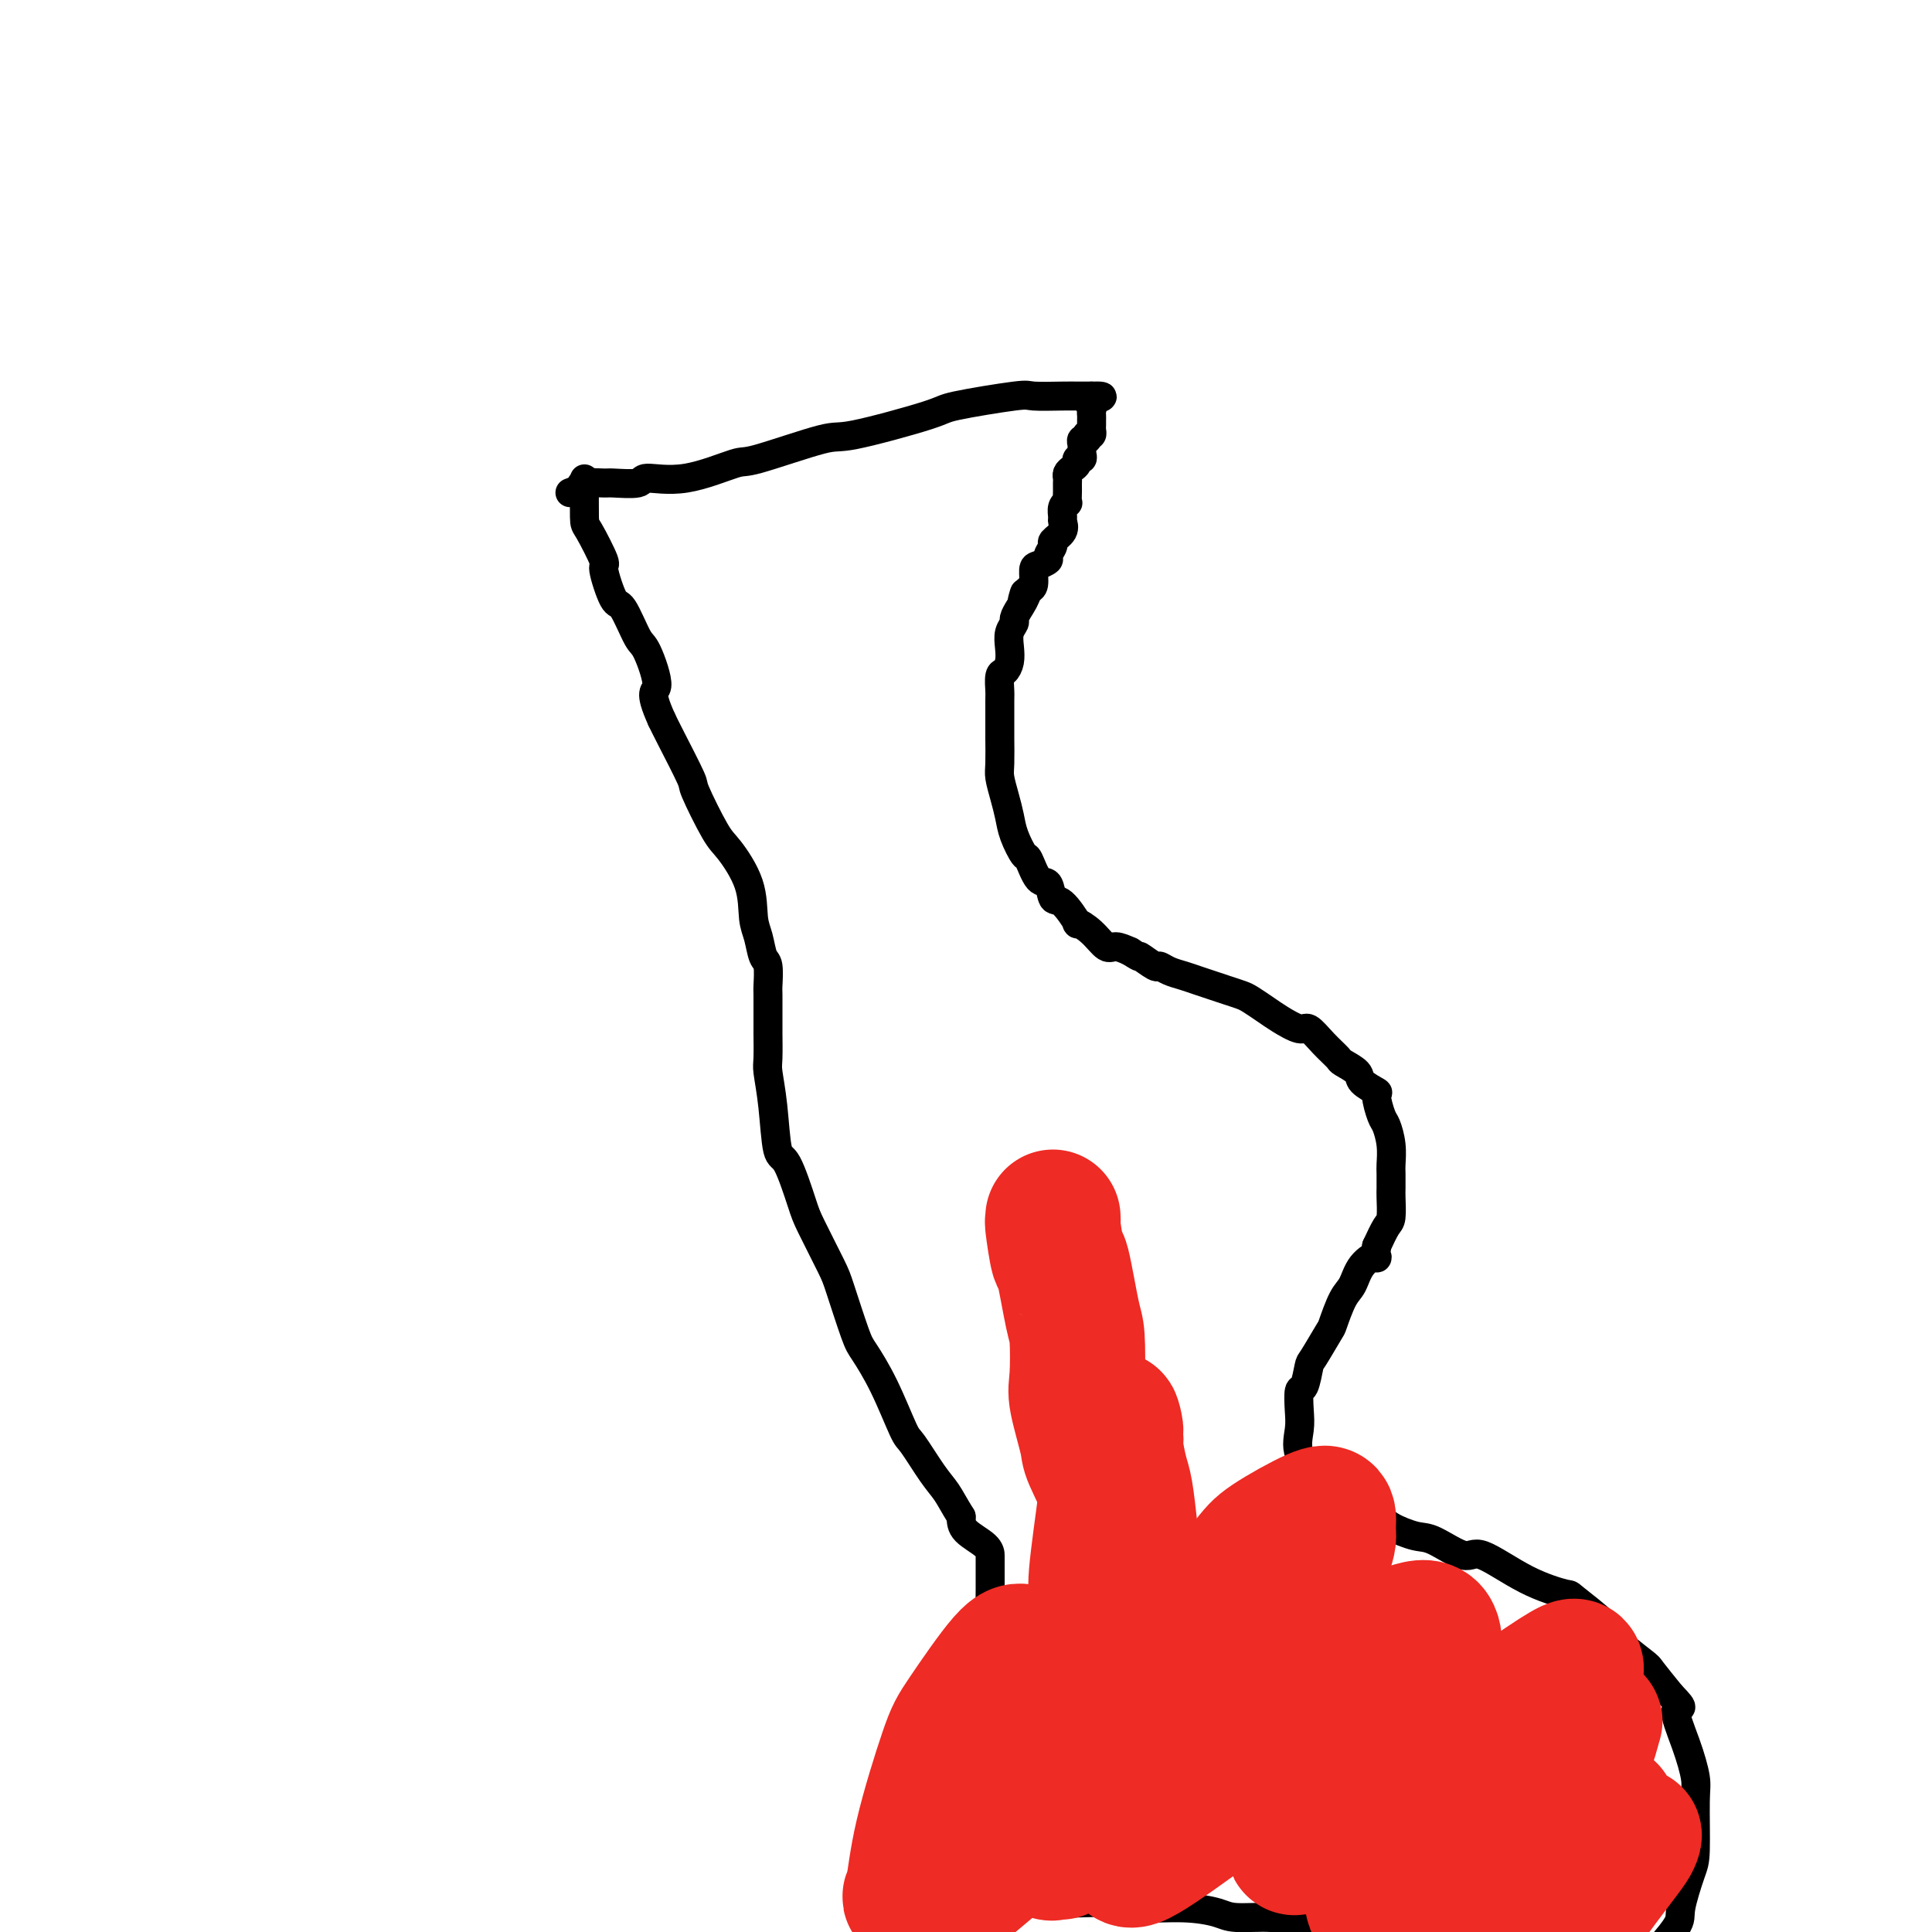 <svg viewBox='0 0 400 400' version='1.1' xmlns='http://www.w3.org/2000/svg' xmlns:xlink='http://www.w3.org/1999/xlink'><g fill='none' stroke='#000000' stroke-width='6' stroke-linecap='round' stroke-linejoin='round'><path d='M118,102c0.848,-0.309 1.695,-0.617 2,-1c0.305,-0.383 0.066,-0.839 1,-1c0.934,-0.161 3.041,-0.026 4,0c0.959,0.026 0.769,-0.057 2,0c1.231,0.057 3.884,0.254 5,0c1.116,-0.254 0.695,-0.959 2,-1c1.305,-0.041 4.336,0.581 8,0c3.664,-0.581 7.960,-2.365 10,-3c2.040,-0.635 1.825,-0.119 5,-1c3.175,-0.881 9.741,-3.158 13,-4c3.259,-0.842 3.211,-0.250 7,-1c3.789,-0.750 11.413,-2.842 15,-4c3.587,-1.158 3.136,-1.382 6,-2c2.864,-0.618 9.044,-1.630 12,-2c2.956,-0.370 2.690,-0.099 4,0c1.310,0.099 4.196,0.027 6,0c1.804,-0.027 2.525,-0.007 3,0c0.475,0.007 0.705,0.002 1,0c0.295,-0.002 0.656,-0.001 1,0c0.344,0.001 0.672,0.000 1,0'/><path d='M226,82c4.332,-0.131 1.161,0.542 0,1c-1.161,0.458 -0.311,0.700 0,1c0.311,0.300 0.083,0.658 0,1c-0.083,0.342 -0.022,0.670 0,1c0.022,0.330 0.003,0.663 0,1c-0.003,0.337 0.010,0.678 0,1c-0.010,0.322 -0.041,0.625 0,1c0.041,0.375 0.155,0.821 0,1c-0.155,0.179 -0.577,0.089 -1,0'/><path d='M225,90c-0.171,1.461 -0.098,1.112 0,1c0.098,-0.112 0.222,0.011 0,0c-0.222,-0.011 -0.791,-0.157 -1,0c-0.209,0.157 -0.060,0.616 0,1c0.060,0.384 0.031,0.694 0,1c-0.031,0.306 -0.064,0.607 0,1c0.064,0.393 0.224,0.879 0,1c-0.224,0.121 -0.830,-0.122 -1,0c-0.170,0.122 0.098,0.610 0,1c-0.098,0.390 -0.562,0.682 -1,1c-0.438,0.318 -0.849,0.661 -1,1c-0.151,0.339 -0.041,0.673 0,1c0.041,0.327 0.012,0.647 0,1c-0.012,0.353 -0.007,0.737 0,1c0.007,0.263 0.016,0.403 0,1c-0.016,0.597 -0.057,1.651 0,2c0.057,0.349 0.214,-0.006 0,0c-0.214,0.006 -0.797,0.373 -1,1c-0.203,0.627 -0.025,1.515 0,2c0.025,0.485 -0.103,0.568 0,1c0.103,0.432 0.436,1.215 0,2c-0.436,0.785 -1.640,1.573 -2,2c-0.360,0.427 0.124,0.494 0,1c-0.124,0.506 -0.856,1.452 -1,2c-0.144,0.548 0.298,0.696 0,1c-0.298,0.304 -1.338,0.762 -2,1c-0.662,0.238 -0.948,0.256 -1,1c-0.052,0.744 0.128,2.212 0,3c-0.128,0.788 -0.564,0.894 -1,1'/><path d='M213,122c-2.094,5.141 -1.331,1.993 -1,1c0.331,-0.993 0.228,0.170 0,1c-0.228,0.830 -0.583,1.327 -1,2c-0.417,0.673 -0.896,1.520 -1,2c-0.104,0.480 0.165,0.591 0,1c-0.165,0.409 -0.766,1.116 -1,2c-0.234,0.884 -0.101,1.947 0,3c0.101,1.053 0.171,2.098 0,3c-0.171,0.902 -0.582,1.661 -1,2c-0.418,0.339 -0.844,0.258 -1,1c-0.156,0.742 -0.042,2.306 0,3c0.042,0.694 0.010,0.516 0,2c-0.010,1.484 0.000,4.630 0,6c-0.000,1.370 -0.011,0.964 0,2c0.011,1.036 0.043,3.514 0,5c-0.043,1.486 -0.162,1.979 0,3c0.162,1.021 0.606,2.571 1,4c0.394,1.429 0.738,2.738 1,4c0.262,1.262 0.441,2.479 1,4c0.559,1.521 1.497,3.347 2,4c0.503,0.653 0.570,0.132 1,1c0.430,0.868 1.223,3.124 2,4c0.777,0.876 1.537,0.373 2,1c0.463,0.627 0.630,2.383 1,3c0.370,0.617 0.942,0.096 2,1c1.058,0.904 2.600,3.233 3,4c0.400,0.767 -0.343,-0.026 0,0c0.343,0.026 1.772,0.873 3,2c1.228,1.127 2.254,2.534 3,3c0.746,0.466 1.213,-0.010 2,0c0.787,0.010 1.893,0.505 3,1'/><path d='M234,197c2.756,1.803 1.648,0.812 2,1c0.352,0.188 2.166,1.556 3,2c0.834,0.444 0.688,-0.036 1,0c0.312,0.036 1.083,0.587 2,1c0.917,0.413 1.979,0.688 3,1c1.021,0.312 2.002,0.660 3,1c0.998,0.340 2.014,0.672 3,1c0.986,0.328 1.942,0.654 3,1c1.058,0.346 2.216,0.714 3,1c0.784,0.286 1.192,0.491 2,1c0.808,0.509 2.015,1.322 3,2c0.985,0.678 1.750,1.222 3,2c1.250,0.778 2.987,1.790 4,2c1.013,0.210 1.302,-0.383 2,0c0.698,0.383 1.806,1.740 3,3c1.194,1.260 2.475,2.422 3,3c0.525,0.578 0.294,0.572 1,1c0.706,0.428 2.350,1.292 3,2c0.650,0.708 0.306,1.262 1,2c0.694,0.738 2.424,1.659 3,2c0.576,0.341 -0.003,0.101 0,1c0.003,0.899 0.589,2.935 1,4c0.411,1.065 0.646,1.157 1,2c0.354,0.843 0.827,2.436 1,4c0.173,1.564 0.047,3.098 0,4c-0.047,0.902 -0.015,1.171 0,2c0.015,0.829 0.012,2.219 0,3c-0.012,0.781 -0.034,0.951 0,2c0.034,1.049 0.125,2.975 0,4c-0.125,1.025 -0.464,1.150 -1,2c-0.536,0.850 -1.268,2.425 -2,4'/><path d='M285,258c-0.308,3.638 0.422,2.233 0,2c-0.422,-0.233 -1.995,0.707 -3,2c-1.005,1.293 -1.443,2.939 -2,4c-0.557,1.061 -1.234,1.538 -2,3c-0.766,1.462 -1.619,3.909 -2,5c-0.381,1.091 -0.288,0.825 -1,2c-0.712,1.175 -2.230,3.791 -3,5c-0.770,1.209 -0.794,1.011 -1,2c-0.206,0.989 -0.594,3.166 -1,4c-0.406,0.834 -0.829,0.325 -1,1c-0.171,0.675 -0.089,2.532 0,4c0.089,1.468 0.186,2.546 0,4c-0.186,1.454 -0.653,3.285 0,5c0.653,1.715 2.427,3.313 3,4c0.573,0.687 -0.053,0.463 1,1c1.053,0.537 3.787,1.836 5,3c1.213,1.164 0.905,2.193 2,3c1.095,0.807 3.592,1.391 5,2c1.408,0.609 1.727,1.241 3,2c1.273,0.759 3.502,1.645 5,2c1.498,0.355 2.266,0.180 4,1c1.734,0.820 4.434,2.636 6,3c1.566,0.364 1.997,-0.722 4,0c2.003,0.722 5.578,3.254 9,5c3.422,1.746 6.690,2.706 8,3c1.310,0.294 0.664,-0.079 2,1c1.336,1.079 4.656,3.610 6,5c1.344,1.390 0.711,1.641 2,3c1.289,1.359 4.501,3.827 6,5c1.499,1.173 1.285,1.049 2,2c0.715,0.951 2.357,2.975 4,5'/><path d='M346,351c3.541,3.606 1.394,2.121 1,3c-0.394,0.879 0.965,4.121 2,7c1.035,2.879 1.748,5.394 2,7c0.252,1.606 0.044,2.302 0,5c-0.044,2.698 0.075,7.397 0,10c-0.075,2.603 -0.344,3.111 -1,5c-0.656,1.889 -1.699,5.161 -2,7c-0.301,1.839 0.139,2.247 -1,4c-1.139,1.753 -3.857,4.851 -5,6c-1.143,1.149 -0.710,0.350 -1,1c-0.290,0.650 -1.303,2.748 -3,4c-1.697,1.252 -4.077,1.656 -5,2c-0.923,0.344 -0.387,0.628 -1,1c-0.613,0.372 -2.374,0.832 -3,1c-0.626,0.168 -0.116,0.045 -1,0c-0.884,-0.045 -3.162,-0.012 -4,0c-0.838,0.012 -0.235,0.003 -1,0c-0.765,-0.003 -2.896,0.000 -4,0c-1.104,-0.000 -1.180,-0.003 -2,0c-0.820,0.003 -2.382,0.013 -4,0c-1.618,-0.013 -3.291,-0.050 -4,0c-0.709,0.050 -0.453,0.188 -1,0c-0.547,-0.188 -1.897,-0.703 -3,-1c-1.103,-0.297 -1.958,-0.375 -3,-1c-1.042,-0.625 -2.272,-1.795 -3,-2c-0.728,-0.205 -0.955,0.555 -2,0c-1.045,-0.555 -2.910,-2.425 -4,-3c-1.090,-0.575 -1.406,0.145 -2,0c-0.594,-0.145 -1.468,-1.154 -3,-2c-1.532,-0.846 -3.724,-1.527 -5,-2c-1.276,-0.473 -1.638,-0.736 -2,-1'/><path d='M281,402c-5.293,-2.260 -4.524,-1.911 -5,-2c-0.476,-0.089 -2.197,-0.615 -4,-1c-1.803,-0.385 -3.689,-0.629 -5,-1c-1.311,-0.371 -2.049,-0.869 -4,-1c-1.951,-0.131 -5.115,0.105 -7,0c-1.885,-0.105 -2.490,-0.550 -4,-1c-1.510,-0.450 -3.925,-0.905 -7,-1c-3.075,-0.095 -6.811,0.171 -9,0c-2.189,-0.171 -2.832,-0.778 -5,-1c-2.168,-0.222 -5.859,-0.060 -8,0c-2.141,0.060 -2.730,0.016 -5,0c-2.270,-0.016 -6.221,-0.004 -8,0c-1.779,0.004 -1.387,0.001 -3,0c-1.613,-0.001 -5.231,-0.000 -7,0c-1.769,0.000 -1.688,0.000 -3,0c-1.312,-0.000 -4.018,-0.000 -5,0c-0.982,0.000 -0.239,0.000 -1,0c-0.761,-0.000 -3.026,-0.000 -4,0c-0.974,0.000 -0.658,0.000 -1,0c-0.342,-0.000 -1.343,-0.000 -2,0c-0.657,0.000 -0.970,0.000 -1,0c-0.030,-0.000 0.223,-0.000 0,0c-0.223,0.000 -0.921,0.000 -1,0c-0.079,-0.000 0.460,-0.000 1,0'/><path d='M183,394c-9.595,-0.316 -2.581,-0.605 0,-1c2.581,-0.395 0.729,-0.897 0,-1c-0.729,-0.103 -0.335,0.192 0,0c0.335,-0.192 0.610,-0.872 1,-1c0.390,-0.128 0.893,0.295 1,0c0.107,-0.295 -0.184,-1.308 0,-2c0.184,-0.692 0.842,-1.064 1,-1c0.158,0.064 -0.184,0.562 0,0c0.184,-0.562 0.893,-2.185 1,-3c0.107,-0.815 -0.389,-0.823 0,-1c0.389,-0.177 1.661,-0.523 2,-1c0.339,-0.477 -0.257,-1.085 0,-2c0.257,-0.915 1.366,-2.137 2,-3c0.634,-0.863 0.795,-1.365 1,-3c0.205,-1.635 0.456,-4.402 1,-6c0.544,-1.598 1.381,-2.028 2,-3c0.619,-0.972 1.020,-2.485 2,-5c0.980,-2.515 2.540,-6.032 3,-8c0.460,-1.968 -0.178,-2.388 0,-4c0.178,-1.612 1.172,-4.418 2,-6c0.828,-1.582 1.490,-1.940 2,-3c0.510,-1.060 0.869,-2.820 1,-4c0.131,-1.180 0.035,-1.779 0,-3c-0.035,-1.221 -0.009,-3.064 0,-4c0.009,-0.936 0.003,-0.963 0,-2c-0.003,-1.037 -0.001,-3.082 0,-4c0.001,-0.918 0.000,-0.710 0,-1c-0.000,-0.290 -0.000,-1.078 -1,-2c-1.000,-0.922 -3.000,-1.978 -4,-3c-1.000,-1.022 -1.000,-2.011 -1,-3'/><path d='M199,314c-1.485,-2.375 -2.199,-3.813 -3,-5c-0.801,-1.187 -1.689,-2.125 -3,-4c-1.311,-1.875 -3.046,-4.688 -4,-6c-0.954,-1.312 -1.127,-1.125 -2,-3c-0.873,-1.875 -2.444,-5.813 -4,-9c-1.556,-3.187 -3.096,-5.624 -4,-7c-0.904,-1.376 -1.172,-1.693 -2,-4c-0.828,-2.307 -2.217,-6.605 -3,-9c-0.783,-2.395 -0.959,-2.887 -2,-5c-1.041,-2.113 -2.947,-5.847 -4,-8c-1.053,-2.153 -1.253,-2.723 -2,-5c-0.747,-2.277 -2.043,-6.259 -3,-8c-0.957,-1.741 -1.577,-1.241 -2,-3c-0.423,-1.759 -0.649,-5.776 -1,-9c-0.351,-3.224 -0.826,-5.656 -1,-7c-0.174,-1.344 -0.047,-1.600 0,-3c0.047,-1.400 0.013,-3.944 0,-5c-0.013,-1.056 -0.007,-0.623 0,-2c0.007,-1.377 0.013,-4.563 0,-6c-0.013,-1.437 -0.046,-1.123 0,-2c0.046,-0.877 0.170,-2.945 0,-4c-0.170,-1.055 -0.633,-1.098 -1,-2c-0.367,-0.902 -0.638,-2.662 -1,-4c-0.362,-1.338 -0.816,-2.254 -1,-4c-0.184,-1.746 -0.098,-4.321 -1,-7c-0.902,-2.679 -2.791,-5.463 -4,-7c-1.209,-1.537 -1.738,-1.829 -3,-4c-1.262,-2.171 -3.256,-6.221 -4,-8c-0.744,-1.779 -0.239,-1.287 -1,-3c-0.761,-1.713 -2.789,-5.632 -4,-8c-1.211,-2.368 -1.606,-3.184 -2,-4'/><path d='M137,149c-2.911,-6.444 -1.188,-5.553 -1,-7c0.188,-1.447 -1.159,-5.233 -2,-7c-0.841,-1.767 -1.175,-1.515 -2,-3c-0.825,-1.485 -2.140,-4.707 -3,-6c-0.860,-1.293 -1.264,-0.659 -2,-2c-0.736,-1.341 -1.805,-4.658 -2,-6c-0.195,-1.342 0.484,-0.708 0,-2c-0.484,-1.292 -2.130,-4.511 -3,-6c-0.870,-1.489 -0.965,-1.247 -1,-3c-0.035,-1.753 -0.010,-5.501 0,-7c0.010,-1.499 0.005,-0.750 0,0'/></g>
<g fill='none' stroke='#EE2B24' stroke-width='28' stroke-linecap='round' stroke-linejoin='round'><path d='M218,252c0.026,0.495 0.052,0.990 0,1c-0.052,0.010 -0.182,-0.466 0,1c0.182,1.466 0.676,4.875 1,6c0.324,1.125 0.477,-0.035 1,2c0.523,2.035 1.416,7.263 2,10c0.584,2.737 0.861,2.983 1,5c0.139,2.017 0.141,5.806 0,8c-0.141,2.194 -0.424,2.795 0,5c0.424,2.205 1.557,6.016 2,8c0.443,1.984 0.198,2.143 1,4c0.802,1.857 2.652,5.413 4,9c1.348,3.587 2.194,7.207 3,9c0.806,1.793 1.574,1.760 2,4c0.426,2.240 0.512,6.754 1,9c0.488,2.246 1.378,2.224 2,3c0.622,0.776 0.977,2.350 1,3c0.023,0.650 -0.284,0.374 0,1c0.284,0.626 1.159,2.152 1,2c-0.159,-0.152 -1.352,-1.983 -2,-3c-0.648,-1.017 -0.751,-1.221 -1,-3c-0.249,-1.779 -0.644,-5.135 -1,-7c-0.356,-1.865 -0.674,-2.240 -1,-4c-0.326,-1.760 -0.662,-4.905 -1,-8c-0.338,-3.095 -0.678,-6.139 -1,-8c-0.322,-1.861 -0.625,-2.540 -1,-4c-0.375,-1.460 -0.821,-3.703 -1,-5c-0.179,-1.297 -0.089,-1.649 0,-2'/><path d='M231,298c-1.332,-7.250 -0.162,-3.374 0,-2c0.162,1.374 -0.682,0.245 -1,0c-0.318,-0.245 -0.108,0.393 0,1c0.108,0.607 0.116,1.181 0,3c-0.116,1.819 -0.355,4.881 -1,10c-0.645,5.119 -1.697,12.293 -2,16c-0.303,3.707 0.142,3.947 0,8c-0.142,4.053 -0.872,11.918 -1,16c-0.128,4.082 0.346,4.380 0,8c-0.346,3.620 -1.511,10.560 -2,14c-0.489,3.440 -0.303,3.378 -1,5c-0.697,1.622 -2.278,4.928 -3,6c-0.722,1.072 -0.586,-0.090 -1,0c-0.414,0.090 -1.379,1.432 -2,0c-0.621,-1.432 -0.898,-5.639 -1,-8c-0.102,-2.361 -0.029,-2.878 0,-6c0.029,-3.122 0.013,-8.850 0,-12c-0.013,-3.150 -0.021,-3.722 0,-6c0.021,-2.278 0.073,-6.262 0,-8c-0.073,-1.738 -0.271,-1.232 -1,-1c-0.729,0.232 -1.988,0.189 -3,0c-1.012,-0.189 -1.776,-0.523 -4,2c-2.224,2.523 -5.907,7.905 -8,11c-2.093,3.095 -2.595,3.904 -4,8c-1.405,4.096 -3.712,11.479 -5,17c-1.288,5.521 -1.555,9.181 -2,11c-0.445,1.819 -1.067,1.797 0,2c1.067,0.203 3.822,0.632 5,1c1.178,0.368 0.779,0.676 4,-2c3.221,-2.676 10.063,-8.336 14,-12c3.937,-3.664 4.968,-5.332 6,-7'/><path d='M218,373c5.225,-5.333 8.288,-9.166 10,-11c1.712,-1.834 2.073,-1.669 3,-2c0.927,-0.331 2.418,-1.159 3,-1c0.582,0.159 0.254,1.306 0,2c-0.254,0.694 -0.433,0.937 -1,4c-0.567,3.063 -1.523,8.948 -2,12c-0.477,3.052 -0.475,3.272 0,4c0.475,0.728 1.425,1.966 2,3c0.575,1.034 0.777,1.865 4,0c3.223,-1.865 9.466,-6.424 13,-9c3.534,-2.576 4.358,-3.168 8,-6c3.642,-2.832 10.102,-7.903 15,-11c4.898,-3.097 8.235,-4.221 10,-5c1.765,-0.779 1.959,-1.212 2,0c0.041,1.212 -0.072,4.069 0,6c0.072,1.931 0.330,2.938 0,7c-0.330,4.062 -1.248,11.181 -2,15c-0.752,3.819 -1.338,4.338 -1,6c0.338,1.662 1.599,4.468 2,6c0.401,1.532 -0.057,1.789 2,1c2.057,-0.789 6.629,-2.626 12,-6c5.371,-3.374 11.540,-8.287 15,-11c3.460,-2.713 4.209,-3.226 6,-5c1.791,-1.774 4.624,-4.810 6,-6c1.376,-1.190 1.296,-0.534 1,0c-0.296,0.534 -0.808,0.945 -1,2c-0.192,1.055 -0.062,2.752 -2,6c-1.938,3.248 -5.942,8.046 -8,11c-2.058,2.954 -2.169,4.065 -3,6c-0.831,1.935 -2.380,4.696 -3,6c-0.620,1.304 -0.310,1.152 0,1'/><path d='M309,398c-1.599,4.246 2.403,-1.138 6,-5c3.597,-3.862 6.789,-6.201 9,-8c2.211,-1.799 3.442,-3.060 5,-5c1.558,-1.940 3.445,-4.561 4,-5c0.555,-0.439 -0.220,1.305 -1,2c-0.780,0.695 -1.565,0.342 -3,3c-1.435,2.658 -3.519,8.327 -5,11c-1.481,2.673 -2.359,2.351 -3,3c-0.641,0.649 -1.047,2.268 -1,3c0.047,0.732 0.545,0.576 1,0c0.455,-0.576 0.865,-1.574 3,-4c2.135,-2.426 5.995,-6.281 8,-8c2.005,-1.719 2.154,-1.301 3,-2c0.846,-0.699 2.388,-2.514 3,-3c0.612,-0.486 0.295,0.356 0,1c-0.295,0.644 -0.566,1.089 -2,3c-1.434,1.911 -4.029,5.287 -6,8c-1.971,2.713 -3.316,4.763 -4,6c-0.684,1.237 -0.706,1.662 -2,2c-1.294,0.338 -3.859,0.588 -5,1c-1.141,0.412 -0.856,0.986 -2,0c-1.144,-0.986 -3.716,-3.531 -5,-5c-1.284,-1.469 -1.278,-1.861 -2,-5c-0.722,-3.139 -2.170,-9.026 -3,-12c-0.830,-2.974 -1.043,-3.034 -2,-5c-0.957,-1.966 -2.659,-5.836 -5,-8c-2.341,-2.164 -5.323,-2.621 -7,-3c-1.677,-0.379 -2.051,-0.680 -4,0c-1.949,0.680 -5.475,2.340 -9,4'/><path d='M280,367c-2.178,1.125 -3.122,1.937 -5,4c-1.878,2.063 -4.690,5.378 -6,7c-1.310,1.622 -1.118,1.553 -1,2c0.118,0.447 0.162,1.411 0,2c-0.162,0.589 -0.532,0.803 2,0c2.532,-0.803 7.964,-2.623 11,-4c3.036,-1.377 3.676,-2.310 7,-5c3.324,-2.690 9.333,-7.137 13,-10c3.667,-2.863 4.994,-4.141 6,-5c1.006,-0.859 1.693,-1.300 2,-1c0.307,0.300 0.233,1.342 0,2c-0.233,0.658 -0.627,0.933 -2,4c-1.373,3.067 -3.727,8.927 -5,12c-1.273,3.073 -1.466,3.360 -2,5c-0.534,1.640 -1.409,4.632 -2,6c-0.591,1.368 -0.897,1.113 0,1c0.897,-0.113 2.998,-0.084 7,-3c4.002,-2.916 9.905,-8.779 13,-12c3.095,-3.221 3.381,-3.802 5,-6c1.619,-2.198 4.572,-6.015 6,-8c1.428,-1.985 1.330,-2.138 1,-1c-0.330,1.138 -0.894,3.566 -2,6c-1.106,2.434 -2.756,4.874 -4,7c-1.244,2.126 -2.082,3.940 -4,7c-1.918,3.060 -4.917,7.367 -7,10c-2.083,2.633 -3.249,3.592 -3,2c0.249,-1.592 1.913,-5.736 3,-8c1.087,-2.264 1.596,-2.647 3,-6c1.404,-3.353 3.702,-9.677 6,-16'/><path d='M322,359c2.194,-5.669 1.677,-4.842 2,-6c0.323,-1.158 1.484,-4.303 2,-6c0.516,-1.697 0.385,-1.948 0,-2c-0.385,-0.052 -1.025,0.095 -4,2c-2.975,1.905 -8.287,5.568 -11,8c-2.713,2.432 -2.829,3.633 -5,6c-2.171,2.367 -6.397,5.900 -8,8c-1.603,2.100 -0.585,2.768 -1,3c-0.415,0.232 -2.265,0.027 -3,0c-0.735,-0.027 -0.354,0.122 0,-2c0.354,-2.122 0.682,-6.515 1,-9c0.318,-2.485 0.626,-3.062 1,-6c0.374,-2.938 0.813,-8.238 1,-11c0.187,-2.762 0.120,-2.986 0,-4c-0.120,-1.014 -0.294,-2.818 -2,-3c-1.706,-0.182 -4.944,1.259 -7,2c-2.056,0.741 -2.932,0.783 -6,3c-3.068,2.217 -8.329,6.608 -11,9c-2.671,2.392 -2.751,2.786 -4,4c-1.249,1.214 -3.668,3.248 -5,4c-1.332,0.752 -1.579,0.224 -2,0c-0.421,-0.224 -1.017,-0.142 0,-3c1.017,-2.858 3.646,-8.657 5,-12c1.354,-3.343 1.431,-4.231 3,-8c1.569,-3.769 4.628,-10.419 6,-14c1.372,-3.581 1.057,-4.091 1,-5c-0.057,-0.909 0.145,-2.216 0,-3c-0.145,-0.784 -0.637,-1.045 -3,0c-2.363,1.045 -6.598,3.397 -9,5c-2.402,1.603 -2.972,2.458 -5,5c-2.028,2.542 -5.514,6.771 -9,11'/></g>
</svg>